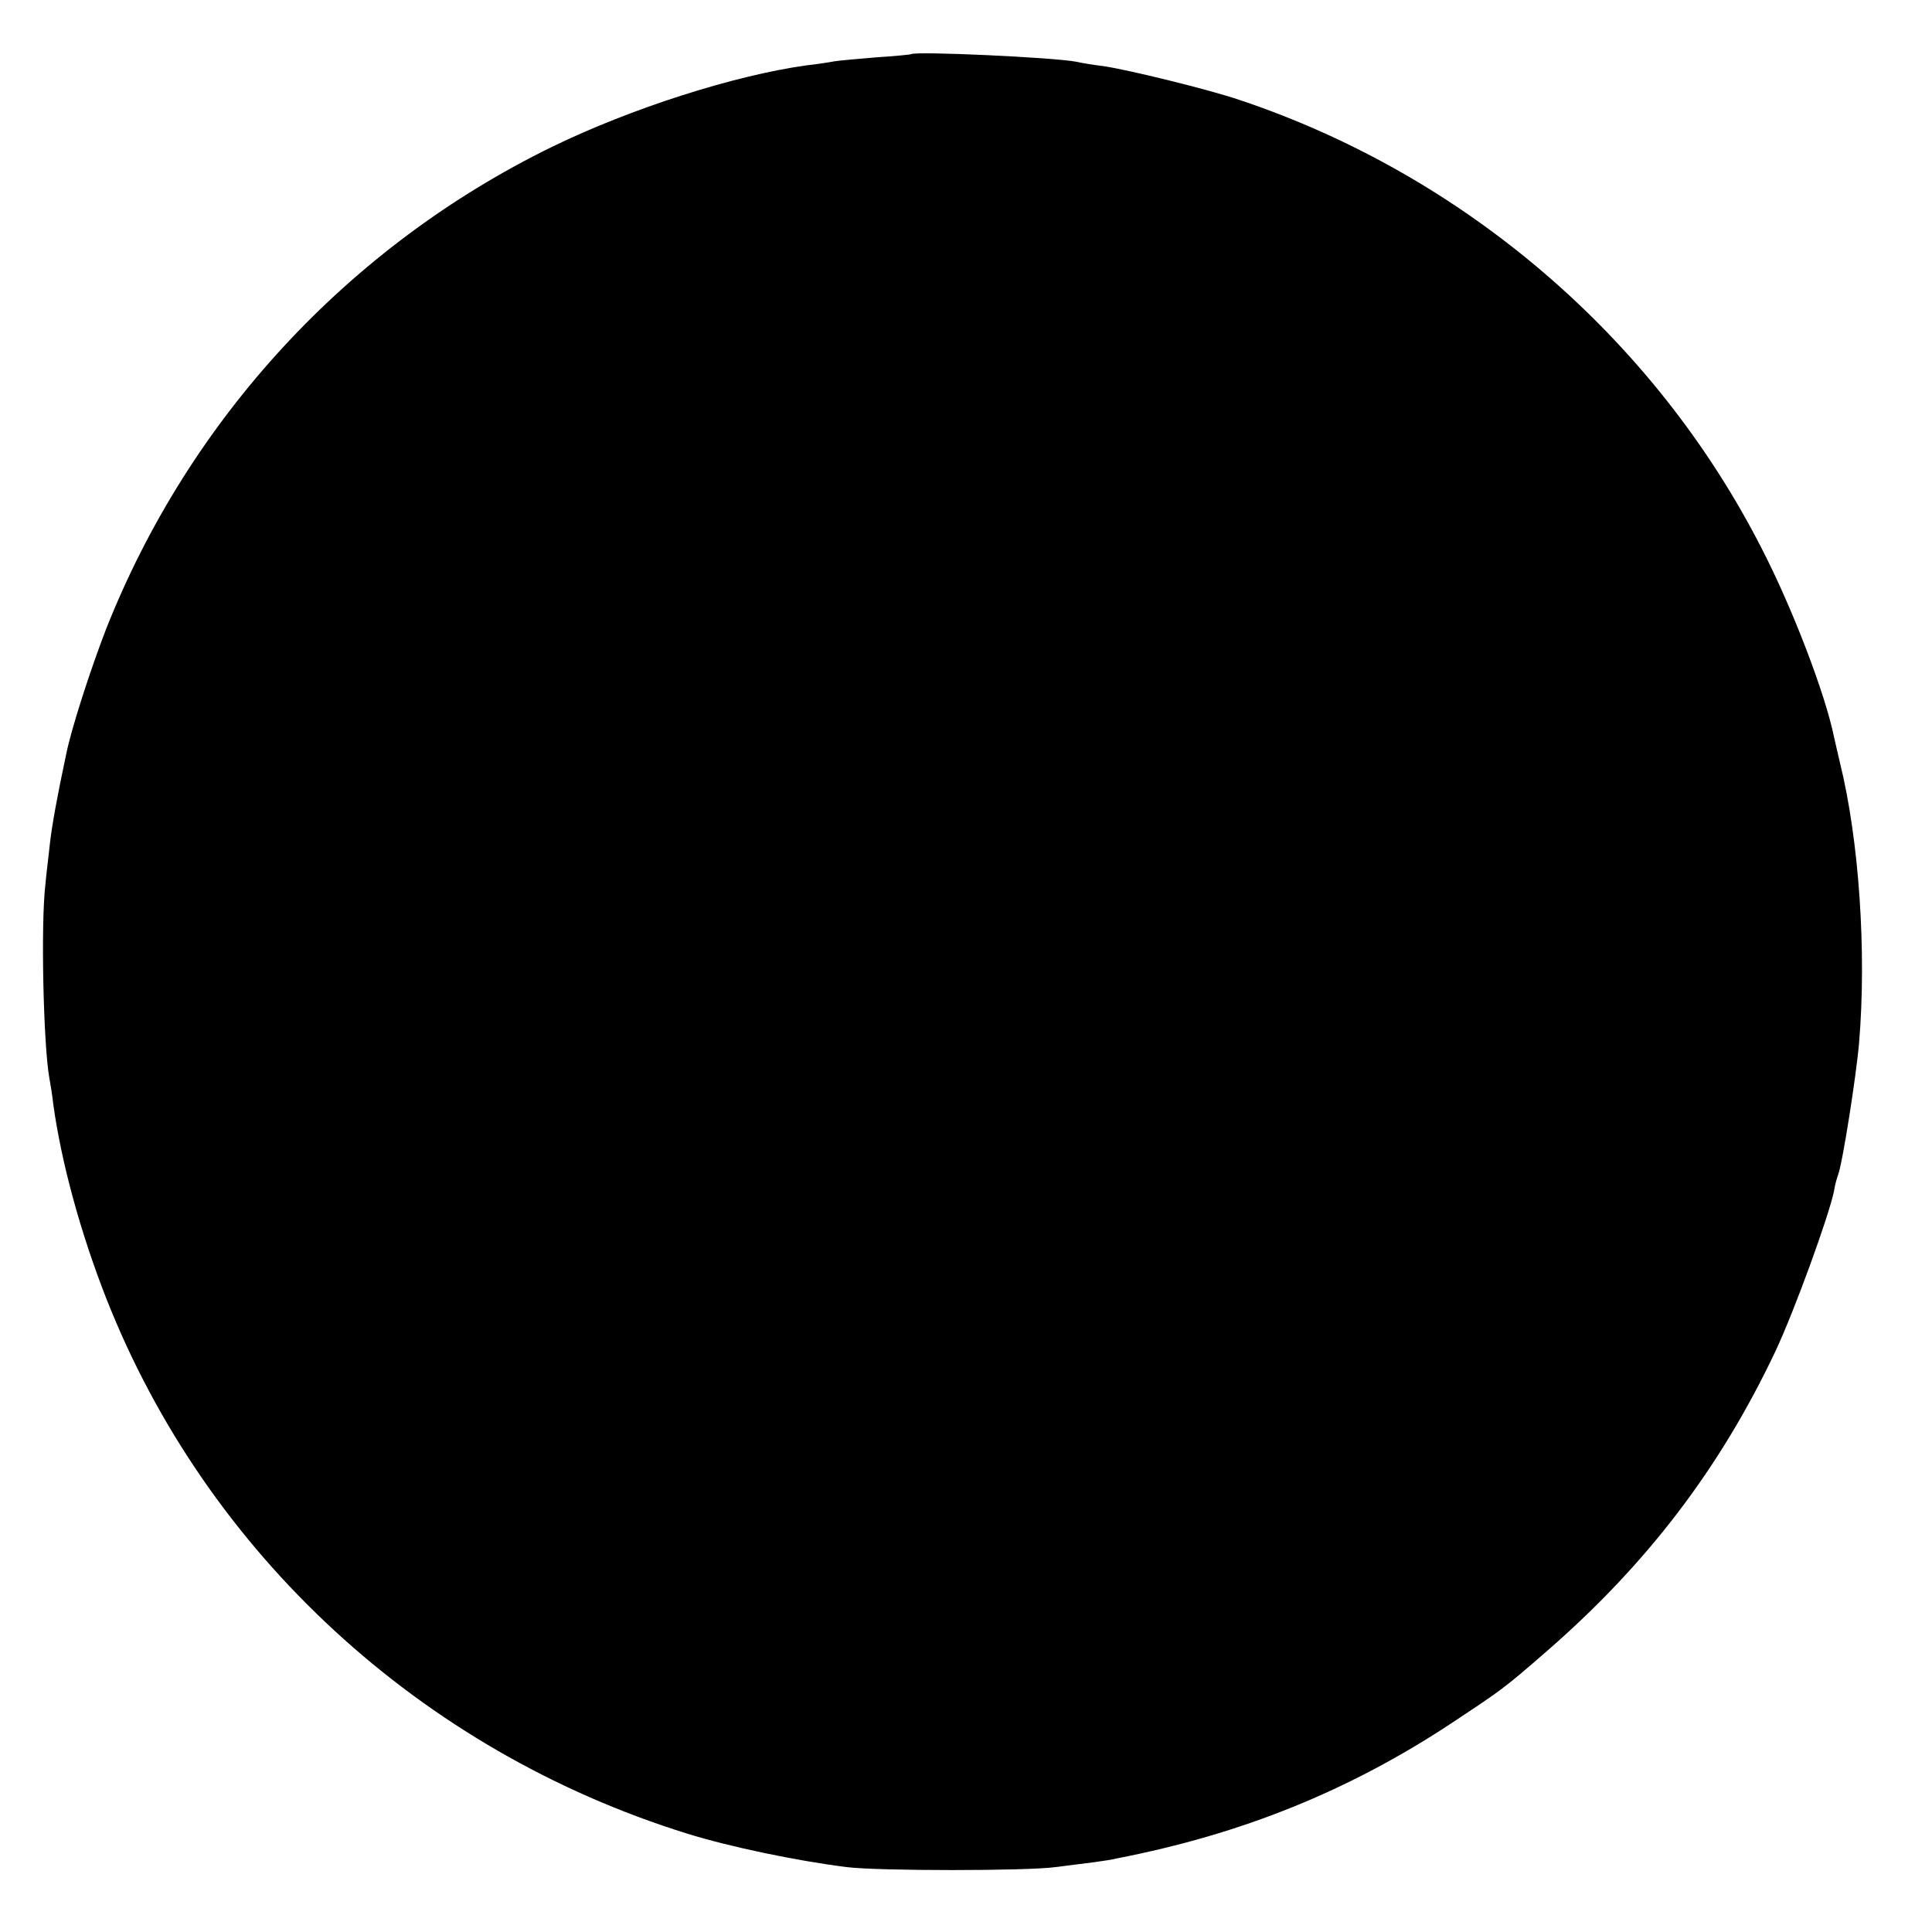 <?xml version="1.0" standalone="no"?>
<!DOCTYPE svg PUBLIC "-//W3C//DTD SVG 20010904//EN"
 "http://www.w3.org/TR/2001/REC-SVG-20010904/DTD/svg10.dtd">
<svg version="1.0" xmlns="http://www.w3.org/2000/svg"
 width="485pt" height="485pt" viewBox="0 0 485 485"
 preserveAspectRatio="xMidYMid meet">
<g transform="translate(0,485) scale(0.1,-0.1)"
fill="#000000" stroke="none">
<path d="M2287 4714 c-1 -1 -41 -5 -88 -8 -47 -4 -94 -8 -105 -10 -10 -2 -41
-7 -69 -10 -181 -25 -441 -108 -640 -205 -511 -250 -910 -682 -1119 -1211 -39
-101 -87 -249 -100 -314 -22 -103 -36 -180 -41 -226 -3 -30 -9 -75 -11 -100
-12 -99 -5 -405 10 -487 2 -10 7 -40 10 -67 20 -143 67 -318 133 -486 252
-640 789 -1135 1458 -1343 106 -33 273 -68 400 -84 78 -10 454 -10 525 0 30 4
73 9 95 12 22 3 49 7 60 10 313 61 581 169 840 340 125 83 129 85 238 180 251
218 435 459 574 753 48 102 134 339 147 402 2 14 7 32 10 40 11 27 46 250 53
333 19 227 0 508 -48 702 -5 22 -12 51 -15 65 -22 108 -104 323 -182 474 -269
527 -745 936 -1310 1125 -76 26 -280 76 -342 85 -25 3 -55 8 -68 11 -57 11
-405 27 -415 19z"/>
</g>
</svg>
